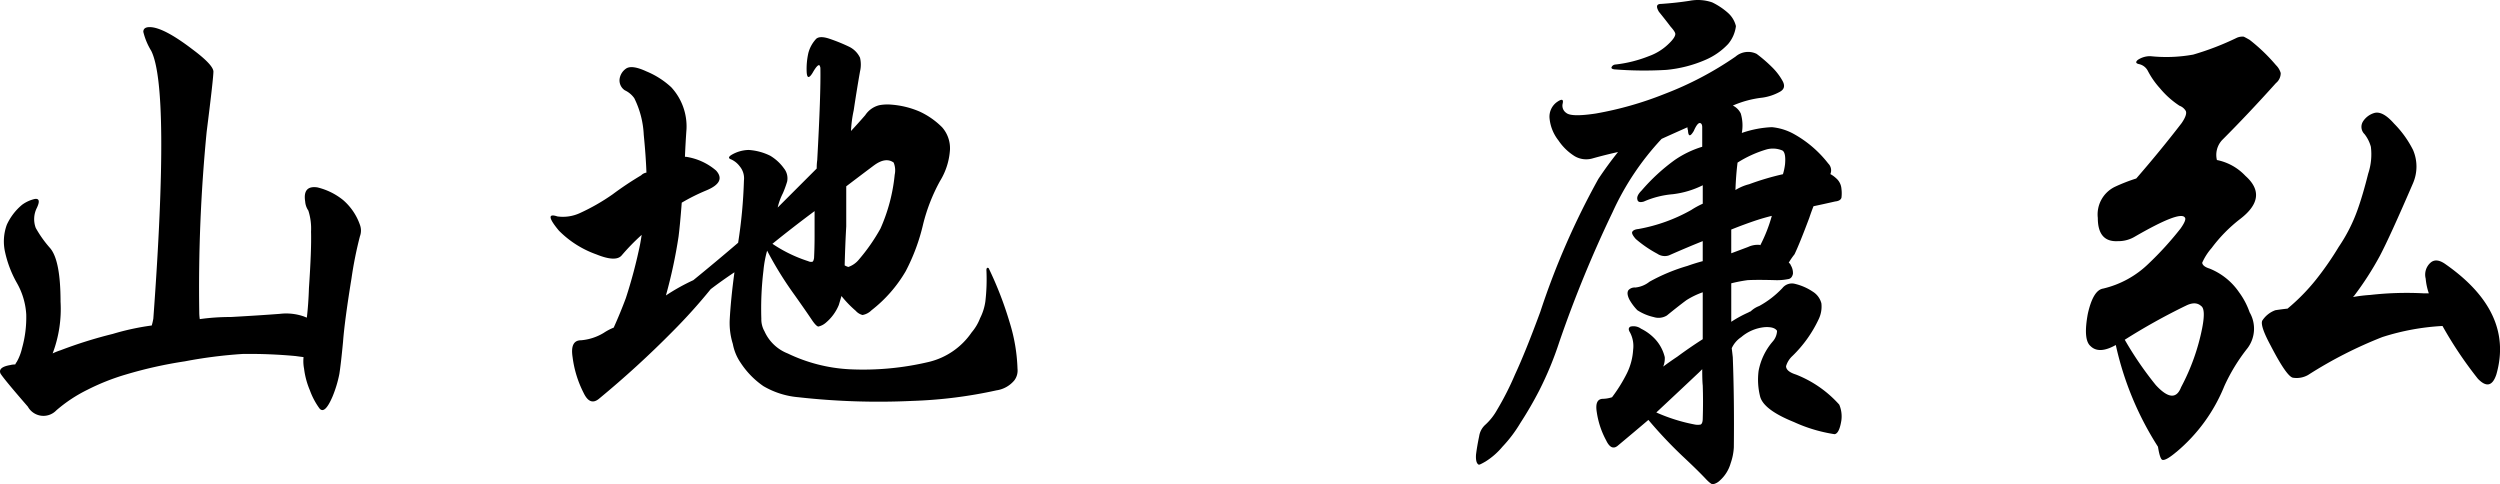 <svg xmlns="http://www.w3.org/2000/svg" width="185.254" height="35.881" viewBox="0 0 185.254 35.881"><path d="M12.313,28.875a1.185,1.185,0,0,0-.352.039q-.937.156-.742.625.234.391,2.031,2.461a1.32,1.32,0,0,0,2.109.273,10.728,10.728,0,0,1,2.3-1.523,16.6,16.6,0,0,1,2.852-1.133,31.813,31.813,0,0,1,4.375-.977,34.446,34.446,0,0,1,4.3-.547,37.292,37.292,0,0,1,3.906.156q.273.039.586.078a2.973,2.973,0,0,0,.039.859,5.914,5.914,0,0,0,.43,1.6,5.37,5.37,0,0,0,.7,1.328q.391.508.977-.859a8.781,8.781,0,0,0,.508-1.68q.117-.742.273-2.383.117-1.562.625-4.687a28.626,28.626,0,0,1,.625-3.125,1.218,1.218,0,0,0,0-.859,4.287,4.287,0,0,0-1.25-1.836A4.832,4.832,0,0,0,34.7,15.75q-1.094-.156-.9,1.055a1.352,1.352,0,0,0,.234.664,4.392,4.392,0,0,1,.2,1.563q.039,1.328-.156,4.18-.039,1.211-.156,2.188a1.516,1.516,0,0,1-.2-.078,3.973,3.973,0,0,0-1.8-.2q-1.523.117-3.633.234a16.3,16.3,0,0,0-2.3.156,3.606,3.606,0,0,1-.039-.508,119.423,119.423,0,0,1,.547-13.359Q27,7.664,27,7.156q-.039-.508-1.562-1.641-2.148-1.641-3.164-1.641-.469,0-.469.352a4.933,4.933,0,0,0,.586,1.406q1.406,2.813.156,19.844a4.633,4.633,0,0,1-.117.508,18.553,18.553,0,0,0-2.891.625,32.963,32.963,0,0,0-3.867,1.211,4.547,4.547,0,0,0-.586.234,9.306,9.306,0,0,0,.586-3.828q0-3.086-.781-3.984a8.41,8.41,0,0,1-1.055-1.484,1.848,1.848,0,0,1,.078-1.484q.352-.742-.156-.664a2.557,2.557,0,0,0-.937.43,4.187,4.187,0,0,0-1.133,1.484,3.61,3.61,0,0,0-.117,2.07,8.162,8.162,0,0,0,.859,2.227,5.335,5.335,0,0,1,.7,2.344,8.44,8.44,0,0,1-.312,2.5,3.761,3.761,0,0,1-.391,1.016A.9.9,0,0,0,12.313,28.875ZM73.539,23.8a8.059,8.059,0,0,0,1.055,1.094,1,1,0,0,0,.508.313,1.253,1.253,0,0,0,.664-.352A10.11,10.11,0,0,0,78.3,21.961a14.607,14.607,0,0,0,1.289-3.477,13.254,13.254,0,0,1,1.25-3.2,5.019,5.019,0,0,0,.742-2.344A2.354,2.354,0,0,0,81,11.3a5.744,5.744,0,0,0-1.68-1.172,6.521,6.521,0,0,0-2.07-.508,3.313,3.313,0,0,0-.9.039A1.752,1.752,0,0,0,75.3,10.4q-.508.586-1.055,1.172a9,9,0,0,1,.2-1.523q.234-1.562.469-2.891a2.2,2.2,0,0,0,0-1.016,1.729,1.729,0,0,0-.82-.82,12.951,12.951,0,0,0-1.445-.586q-.7-.234-.977,0a2.428,2.428,0,0,0-.586,1.055A5.31,5.31,0,0,0,70.961,7.2q.039.7.43.078.352-.625.508-.586a.481.481,0,0,1,.078.2q.039,1.914-.234,6.836a4.46,4.46,0,0,0-.039.625l-2.891,2.891A4.556,4.556,0,0,1,69.2,16.18a7.786,7.786,0,0,0,.313-.859,1.179,1.179,0,0,0-.234-.977,3.4,3.4,0,0,0-1.016-.937,4.208,4.208,0,0,0-1.6-.43,2.613,2.613,0,0,0-1.25.352q-.391.234-.039.352a1.637,1.637,0,0,1,.625.508,1.389,1.389,0,0,1,.313,1.055,36.546,36.546,0,0,1-.43,4.609q-1.641,1.406-3.32,2.773a15.174,15.174,0,0,0-2.031,1.133,36.7,36.7,0,0,0,.938-4.375q.117-.937.234-2.5a14.457,14.457,0,0,1,1.8-.9q1.523-.625.742-1.484a4.43,4.43,0,0,0-2.227-1.016h-.078q.039-.977.117-2.07a4.283,4.283,0,0,0-1.133-3.086,6.173,6.173,0,0,0-1.836-1.172q-1.094-.508-1.523-.2a1.116,1.116,0,0,0-.469.781.877.877,0,0,0,.391.82,1.769,1.769,0,0,1,.7.586,6.782,6.782,0,0,1,.7,2.7q.156,1.563.2,2.813a.7.7,0,0,0-.391.2,24.328,24.328,0,0,0-2.109,1.406,15.188,15.188,0,0,1-2.461,1.406,3,3,0,0,1-1.641.234q-1.055-.352.117,1.055a7.377,7.377,0,0,0,2.773,1.758q1.445.586,1.875.078a15.864,15.864,0,0,1,1.484-1.523q-.039.273-.117.7a36.351,36.351,0,0,1-1.055,3.984q-.391,1.055-.9,2.188a4.038,4.038,0,0,0-.742.391,3.849,3.849,0,0,1-1.68.547q-.82,0-.625,1.25a8.019,8.019,0,0,0,.82,2.656q.469.977,1.133.43a72.119,72.119,0,0,0,5.469-5,41.151,41.151,0,0,0,2.813-3.125q.82-.625,1.758-1.25-.273,2.031-.352,3.555a5.2,5.2,0,0,0,.234,1.758,3.61,3.61,0,0,0,.586,1.406,6.227,6.227,0,0,0,1.68,1.719,6.141,6.141,0,0,0,2.578.82,53.465,53.465,0,0,0,8.477.273,33.861,33.861,0,0,0,6.211-.781,2.113,2.113,0,0,0,1.328-.742,1.212,1.212,0,0,0,.234-.859A12.862,12.862,0,0,0,86,25.75,26.482,26.482,0,0,0,84.477,21.8a.109.109,0,0,0-.156-.078.309.309,0,0,0-.039.2,14.214,14.214,0,0,1-.078,2.266,3.925,3.925,0,0,1-.391,1.25,3.58,3.58,0,0,1-.625,1.055,5.351,5.351,0,0,1-3.164,2.188,21.05,21.05,0,0,1-5.9.547,11.963,11.963,0,0,1-4.57-1.172,3.131,3.131,0,0,1-1.719-1.641,1.789,1.789,0,0,1-.234-.937,23.515,23.515,0,0,1,.156-3.555,8.317,8.317,0,0,1,.273-1.484,26.536,26.536,0,0,0,2.031,3.281q.859,1.211,1.328,1.914.273.391.43.43a1.259,1.259,0,0,0,.547-.273,3.4,3.4,0,0,0,.977-1.328Q73.461,24.07,73.539,23.8Zm-1.992-6.289v1.875q0,.82-.039,1.6-.039.234-.117.273a.469.469,0,0,1-.312-.039,10.464,10.464,0,0,1-2.656-1.289Q69.867,18.758,71.547,17.508Zm4.414-3.4q.859-.625,1.445-.2a1.524,1.524,0,0,1,.078.9A12.909,12.909,0,0,1,76.43,18.8a13.756,13.756,0,0,1-1.6,2.3,1.75,1.75,0,0,1-.781.547,1.236,1.236,0,0,1-.273-.117q.039-1.523.117-2.891V15.672Q74.867,14.93,75.961,14.109ZM134.273,2.156q-.508,0-.156.586.508.625.859,1.094.352.391.352.547,0,.273-.547.781a4.049,4.049,0,0,1-1.406.859,9.589,9.589,0,0,1-2.5.625.33.33,0,0,0-.273.2q-.039.117.2.156a27.828,27.828,0,0,0,3.867.039,9.441,9.441,0,0,0,2.891-.742,5.03,5.03,0,0,0,1.68-1.172A2.531,2.531,0,0,0,139.82,3.8a1.912,1.912,0,0,0-.586-.977,5.1,5.1,0,0,0-1.172-.781,3.253,3.253,0,0,0-1.68-.117Q135.406,2.078,134.273,2.156Zm-4.648,12.969a56.948,56.948,0,0,0-4.3,9.844q-1.094,2.969-1.875,4.648a21.6,21.6,0,0,1-1.328,2.617,4.367,4.367,0,0,1-.859,1.094,1.421,1.421,0,0,0-.469.859q-.156.742-.234,1.367-.039.625.2.742.039.039.508-.234a5.257,5.257,0,0,0,1.25-1.094,9.881,9.881,0,0,0,1.328-1.758,27.861,27.861,0,0,0,1.406-2.422,25.165,25.165,0,0,0,1.484-3.594,89.2,89.2,0,0,1,3.945-9.609,20.125,20.125,0,0,1,3.633-5.43q.859-.391,1.914-.859a.737.737,0,0,0,.039.234q.039.7.43.039.273-.625.469-.586.156.039.156.313v1.445a7.373,7.373,0,0,0-2.031.977,14.24,14.24,0,0,0-2.461,2.266q-.391.391-.312.664.039.273.469.156a6.7,6.7,0,0,1,2.148-.547,6.78,6.78,0,0,0,2.227-.664v1.367a6.381,6.381,0,0,0-.859.469,12.384,12.384,0,0,1-3.906,1.406q-.391.039-.469.234-.039.156.273.508a8.776,8.776,0,0,0,1.6,1.094.968.968,0,0,0,.859.117q1.328-.586,2.5-1.055v1.484q-.586.156-1.133.352a13.606,13.606,0,0,0-2.812,1.172,2.007,2.007,0,0,1-1.055.43.612.612,0,0,0-.508.2q-.156.234.078.7a3.82,3.82,0,0,0,.586.781,3.713,3.713,0,0,0,1.211.508,1.175,1.175,0,0,0,.977-.117q.859-.7,1.445-1.133a5.839,5.839,0,0,1,1.211-.586V27q-.977.625-1.875,1.289-.586.391-1.055.742a1.613,1.613,0,0,0,.117-.7,3.007,3.007,0,0,0-.742-1.367,3.6,3.6,0,0,0-1.016-.742.952.952,0,0,0-.781-.156q-.234.117-.039.43a2.146,2.146,0,0,1,.234,1.289,4.544,4.544,0,0,1-.469,1.758,11.343,11.343,0,0,1-1.094,1.758,2.38,2.38,0,0,1-.664.117q-.625,0-.469.977a6.3,6.3,0,0,0,.7,2.109q.391.82.9.352,1.172-.977,2.227-1.875a32.879,32.879,0,0,0,2.5,2.656q1.172,1.094,1.792,1.758.383.391.5.352a1.042,1.042,0,0,0,.5-.273,2.7,2.7,0,0,0,.805-1.289,4.177,4.177,0,0,0,.234-1.172q.039-3.555-.078-6.68-.039-.352-.078-.664a1.951,1.951,0,0,1,.7-.82,3.124,3.124,0,0,1,1.758-.742q.7-.039.9.273a1.262,1.262,0,0,1-.312.781,4.647,4.647,0,0,0-1.055,2.188,5.1,5.1,0,0,0,.117,1.914q.273.977,2.5,1.875a11.224,11.224,0,0,0,3.008.9q.352-.039.508-1.016a2.229,2.229,0,0,0-.156-1.172,8.431,8.431,0,0,0-3.2-2.227q-.742-.234-.742-.625A1.659,1.659,0,0,1,144,28.25a9.275,9.275,0,0,0,1.953-2.734,2.149,2.149,0,0,0,.2-1.172,1.432,1.432,0,0,0-.625-.859A4.068,4.068,0,0,0,144.2,22.9a.9.9,0,0,0-.937.313,6.948,6.948,0,0,1-1.719,1.328,1.834,1.834,0,0,0-.625.391l-.078.039a.113.113,0,0,0-.078.039,9.1,9.1,0,0,0-1.289.7V22.859a10.984,10.984,0,0,1,1.211-.234q.7-.039,2.07,0a4.164,4.164,0,0,0,.938-.078q.273-.039.352-.391a1.091,1.091,0,0,0-.156-.625.376.376,0,0,0-.156-.2,5.465,5.465,0,0,1,.43-.625q.391-.82,1.094-2.7.156-.469.313-.859.742-.156,1.6-.352.391-.039.469-.273a2.635,2.635,0,0,0,0-.664,1.136,1.136,0,0,0-.391-.781,2.04,2.04,0,0,0-.43-.312.708.708,0,0,0-.156-.781,8.356,8.356,0,0,0-2.617-2.227,4.175,4.175,0,0,0-1.562-.469,7.8,7.8,0,0,0-2.227.43,3.105,3.105,0,0,0-.078-1.445,1.272,1.272,0,0,0-.586-.586,7.59,7.59,0,0,1,2.188-.586,3.76,3.76,0,0,0,1.289-.43q.508-.273.2-.82a4.429,4.429,0,0,0-.781-1.016,10.55,10.55,0,0,0-1.133-.977,1.428,1.428,0,0,0-1.562.2,24.789,24.789,0,0,1-5.273,2.773,25.55,25.55,0,0,1-5.078,1.445q-1.8.273-2.187-.039a.646.646,0,0,1-.273-.7q.117-.508-.469-.078a1.343,1.343,0,0,0-.508,1.133,3.127,3.127,0,0,0,.664,1.68,3.983,3.983,0,0,0,1.211,1.172,1.688,1.688,0,0,0,1.328.156q.977-.273,1.875-.469Q130.328,14.07,129.625,15.125Zm4.3,17.3q1.758-1.641,3.164-2.969l.234-.234q0,.859.039,1.211.039,1.211,0,2.422,0,.391-.156.469a1.131,1.131,0,0,1-.43,0A12.92,12.92,0,0,1,133.922,32.43ZM140.8,15.516a3.616,3.616,0,0,0-1.016.43q.039-1.094.156-2.031a8.485,8.485,0,0,1,2.148-.977,1.8,1.8,0,0,1,1.172.078q.273.156.2,1.016a4.209,4.209,0,0,1-.156.742A19.553,19.553,0,0,0,140.8,15.516Zm.586,2.656q.469-.156,1.094-.312a11.26,11.26,0,0,1-.859,2.188q0-.039-.078-.039a1.685,1.685,0,0,0-.82.156l-1.25.469V18.875Q140.445,18.484,141.383,18.172Zm31.07,17.188a12.446,12.446,0,0,0,3.555-4.883,13.476,13.476,0,0,1,1.719-2.812,2.409,2.409,0,0,0,.156-2.656,5.588,5.588,0,0,0-.781-1.484,4.829,4.829,0,0,0-2.187-1.758q-.508-.156-.547-.43a4.235,4.235,0,0,1,.7-1.094,11.028,11.028,0,0,1,2.109-2.148q2.148-1.641.391-3.2a3.952,3.952,0,0,0-2.109-1.172,1.61,1.61,0,0,1,.391-1.484q1.914-1.914,3.984-4.219a.939.939,0,0,0,.352-.742,1.322,1.322,0,0,0-.352-.586,13.135,13.135,0,0,0-1.953-1.875q-.273-.156-.43-.234a1.028,1.028,0,0,0-.508.078,20.569,20.569,0,0,1-3.242,1.25,11.173,11.173,0,0,1-3.164.117,1.635,1.635,0,0,0-.937.273q-.273.234.078.313a.959.959,0,0,1,.664.508,6.141,6.141,0,0,0,.9,1.289A6.521,6.521,0,0,0,172.688,9.7a.9.9,0,0,1,.469.391q.117.273-.312.9-1.563,2.031-3.359,4.1a12.816,12.816,0,0,0-1.6.625,2.275,2.275,0,0,0-1.25,2.3q0,1.8,1.484,1.719a2.378,2.378,0,0,0,1.289-.352q3.32-1.914,3.672-1.406.156.156-.312.82a24.031,24.031,0,0,1-2.383,2.617,7.18,7.18,0,0,1-3.359,1.836q-.742.117-1.133,1.875-.352,1.914.2,2.383.625.625,1.875-.078a23.176,23.176,0,0,0,3.125,7.539q.156.977.352.977Q171.711,35.984,172.453,35.359Zm.664-10.82q.742-.391,1.172,0,.352.234.078,1.641a15.85,15.85,0,0,1-1.562,4.375q-.508,1.328-1.875-.156a25.373,25.373,0,0,1-2.3-3.359A46.061,46.061,0,0,1,173.117,24.539Zm18.047-.937h-.352a24.111,24.111,0,0,0-3.984.117,11.576,11.576,0,0,0-1.289.156l.078-.078a22.954,22.954,0,0,0,1.914-2.969q.742-1.406,2.461-5.391a3.107,3.107,0,0,0,0-2.461,7.636,7.636,0,0,0-1.406-1.953q-.859-.977-1.484-.781a1.5,1.5,0,0,0-.82.625.751.751,0,0,0,.117.938,2.64,2.64,0,0,1,.469.938,4.548,4.548,0,0,1-.2,1.992q-.391,1.563-.781,2.656a12.074,12.074,0,0,1-1.406,2.773,22.745,22.745,0,0,1-1.68,2.422,14.822,14.822,0,0,1-2.109,2.148q-.391.039-.9.117a1.937,1.937,0,0,0-.977.781q-.156.391.625,1.836,1.172,2.266,1.641,2.383a1.72,1.72,0,0,0,1.133-.2,31.532,31.532,0,0,1,5.508-2.812,17.674,17.674,0,0,1,4.453-.82A29.181,29.181,0,0,0,194.8,29.93q.938.977,1.367-.312,1.328-4.609-3.75-8.164-.7-.508-1.133-.117a1.184,1.184,0,0,0-.352,1.172A4.593,4.593,0,0,0,191.164,23.6Z" transform="translate(-11.185 -1.865)"/></svg>